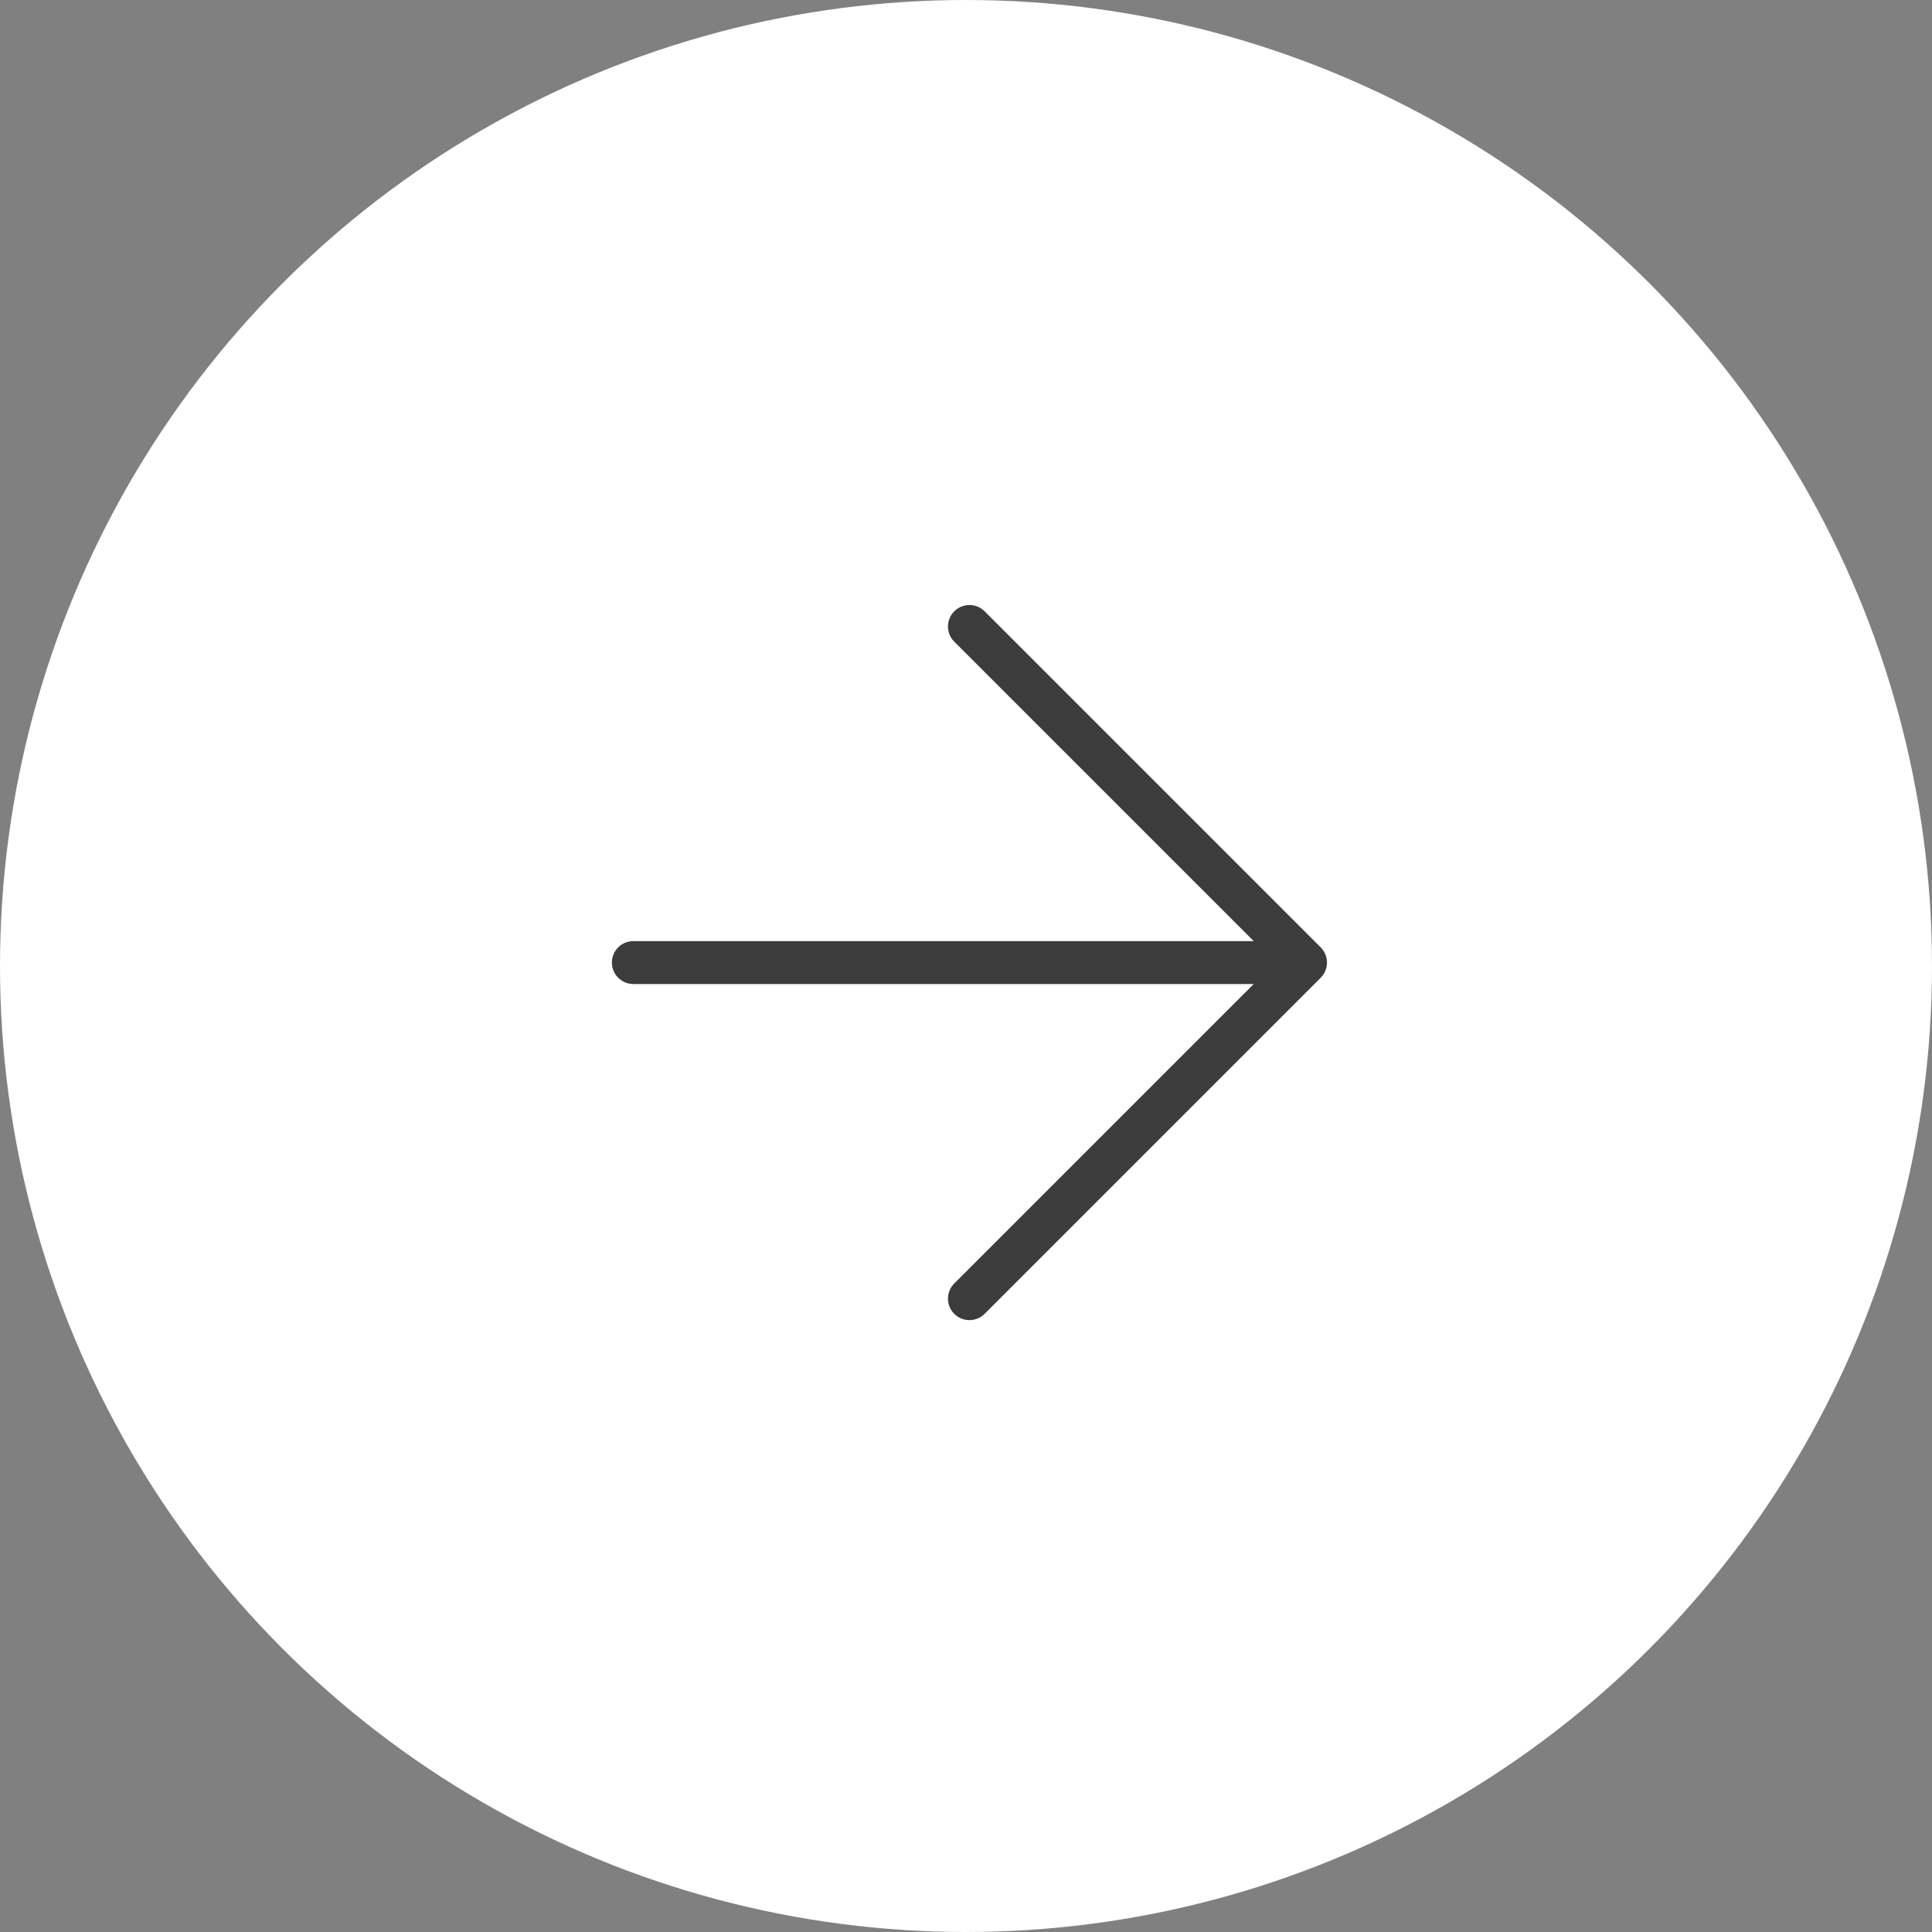 <?xml version="1.0" encoding="UTF-8"?> <svg xmlns="http://www.w3.org/2000/svg" width="45" height="45" viewBox="0 0 45 45" fill="none"><rect x="0" y="0" width="45" height="45" fill="#808080" stroke="none"/><circle cx="22.5" cy="22.5" r="22.5" transform="matrix(-1 0 0 1 45 0)" fill="white"></circle><path d="M22.58 30.248L30.408 22.42M30.408 22.42L22.58 14.592M30.408 22.42H14.752" stroke="#3C3C3C" stroke-linecap="round" stroke-linejoin="round"></path></svg> 